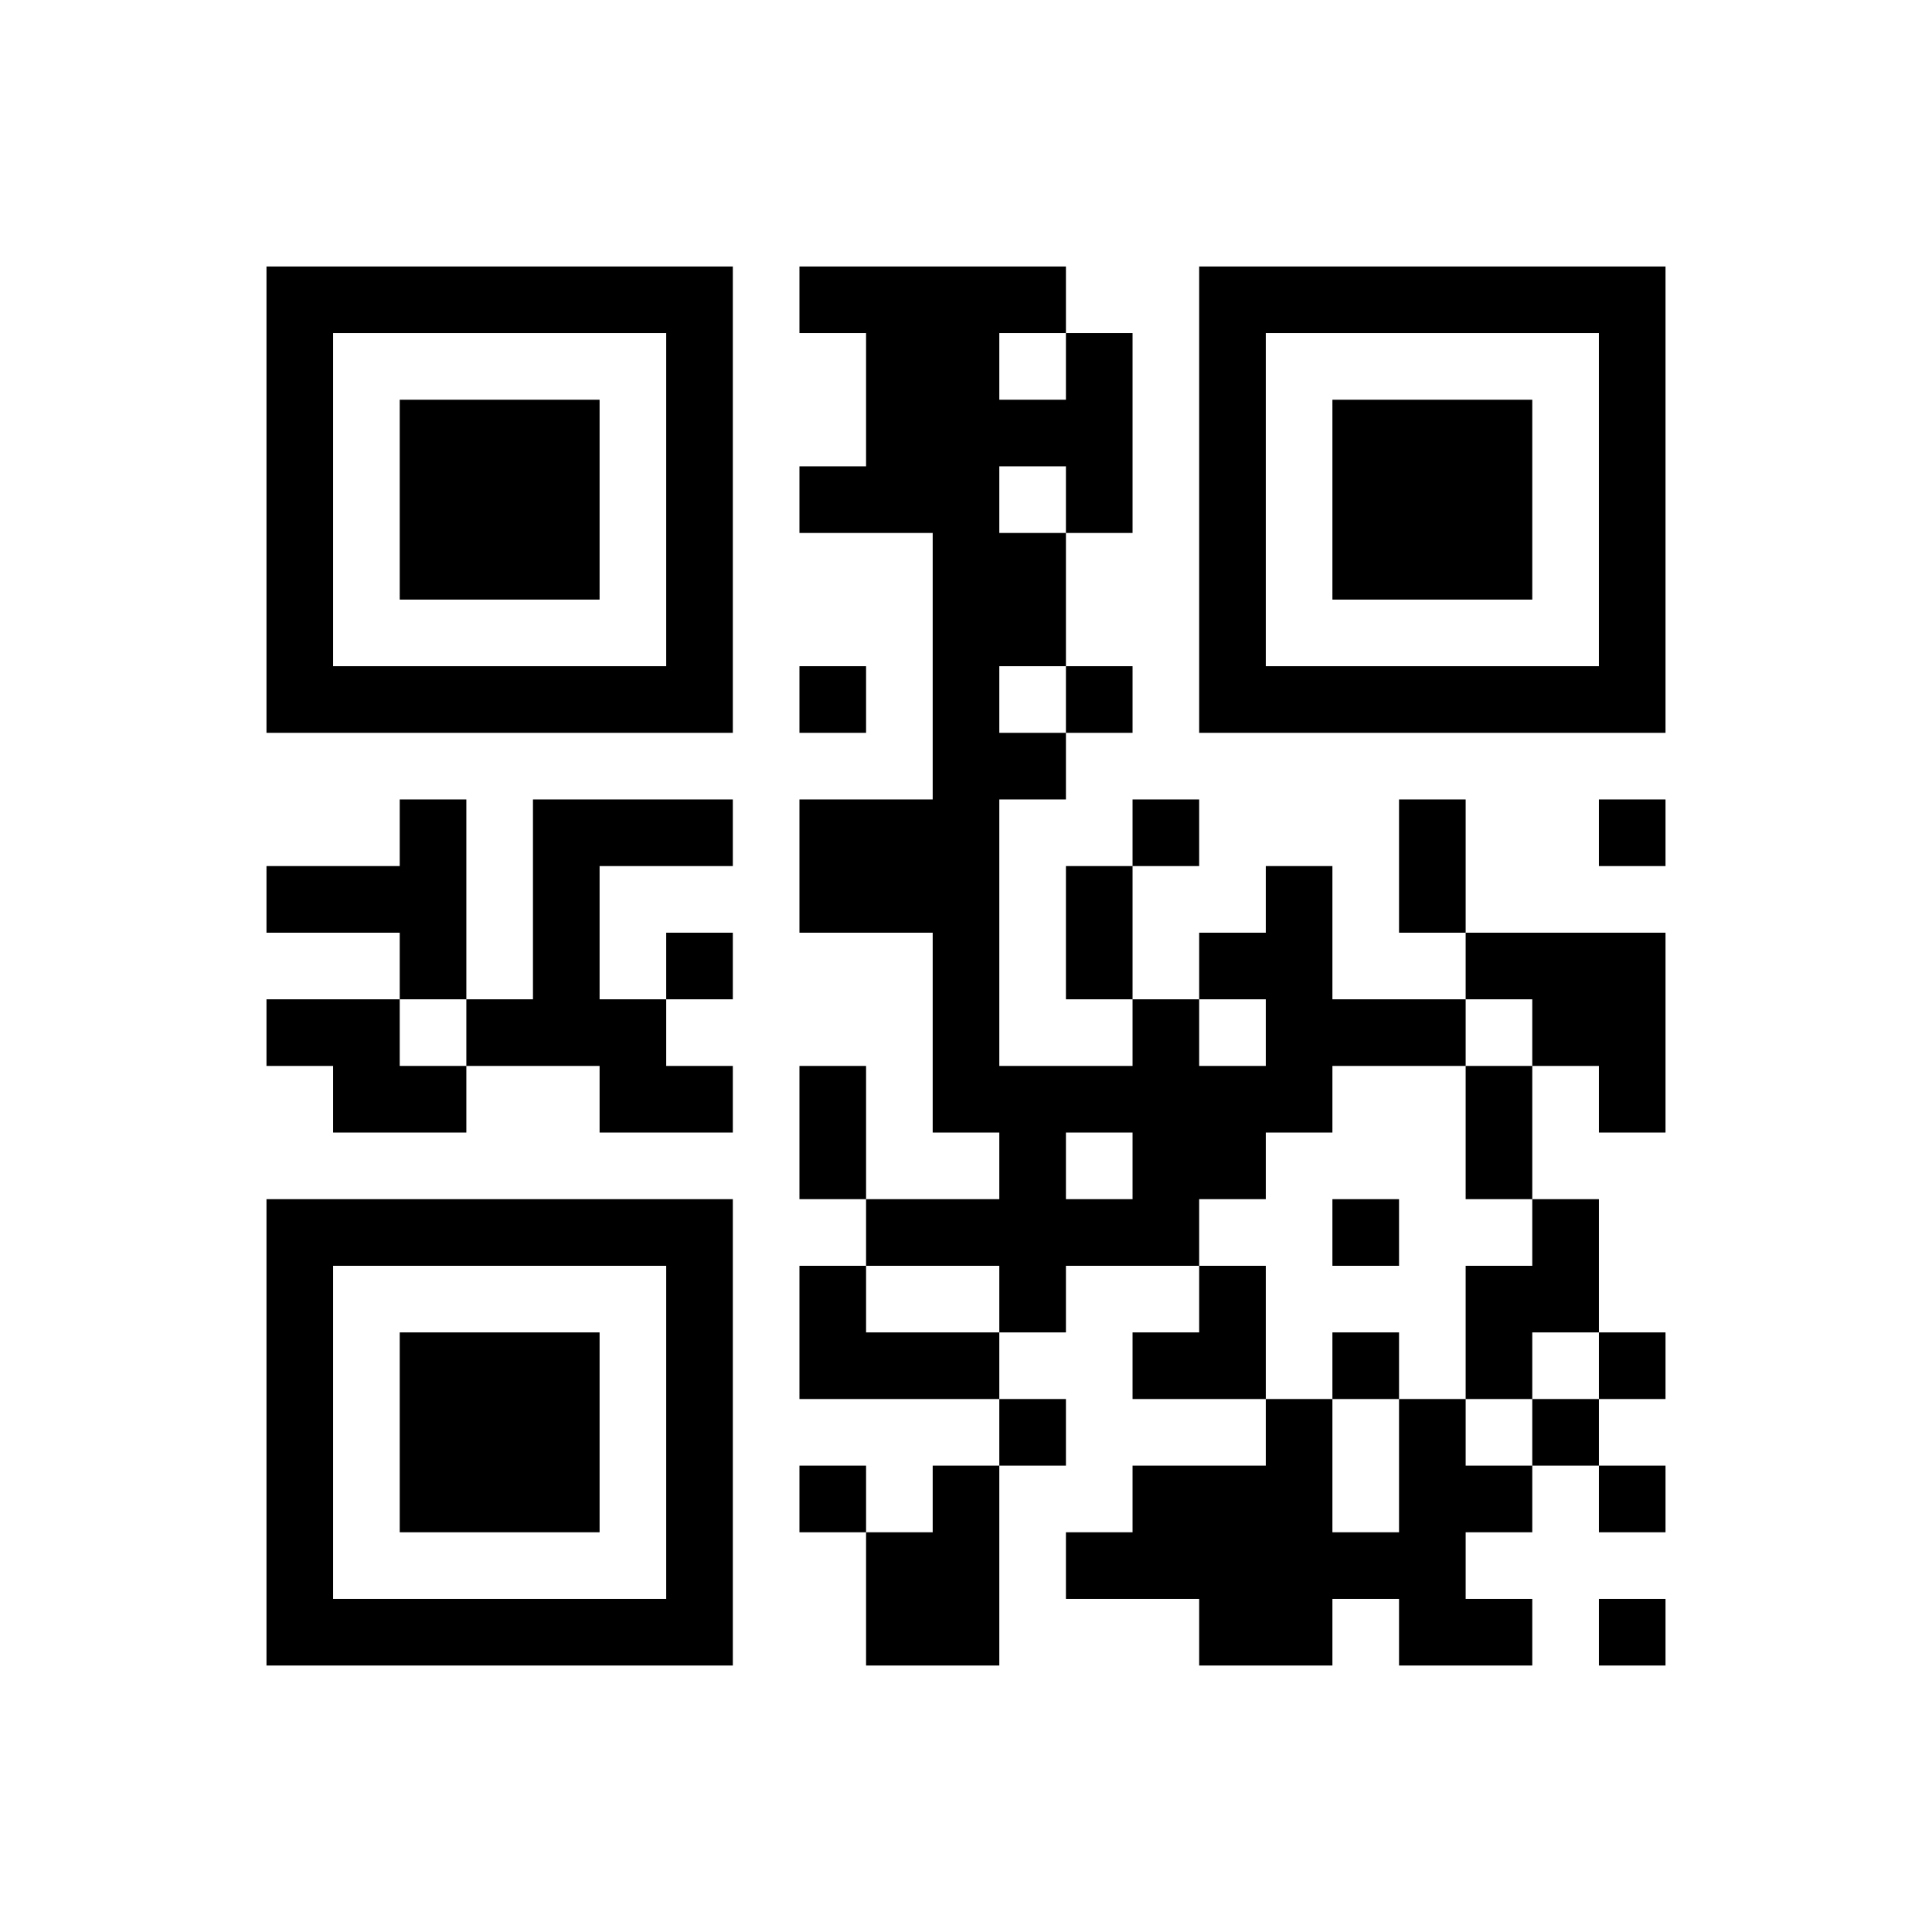 ﻿<?xml version="1.0" encoding="UTF-8"?>
<!DOCTYPE svg PUBLIC "-//W3C//DTD SVG 1.1//EN" "http://www.w3.org/Graphics/SVG/1.1/DTD/svg11.dtd">
<svg xmlns="http://www.w3.org/2000/svg" version="1.1" viewBox="0 0 29 29" stroke="none">
	<rect width="100%" height="100%" fill="#ffffff"/>
	<path d="M4,4h7v1h-7z M12,4h4v1h-4z M18,4h7v1h-7z M4,5h1v6h-1z M10,5h1v6h-1z M13,5h2v3h-2z M16,5h1v3h-1z M18,5h1v6h-1z M24,5h1v6h-1z M6,6h3v3h-3z M15,6h1v1h-1z M20,6h3v3h-3z M12,7h1v1h-1z M14,8h1v9h-1z M15,8h1v2h-1z M5,10h5v1h-5z M12,10h1v1h-1z M16,10h1v1h-1z M19,10h5v1h-5z M15,11h1v1h-1z M6,12h1v3h-1z M8,12h1v4h-1z M9,12h2v1h-2z M12,12h2v2h-2z M17,12h1v1h-1z M21,12h1v2h-1z M24,12h1v1h-1z M4,13h2v1h-2z M16,13h1v2h-1z M19,13h1v4h-1z M10,14h1v1h-1z M18,14h1v1h-1z M22,14h3v1h-3z M4,15h2v1h-2z M7,15h1v1h-1z M9,15h1v2h-1z M17,15h1v4h-1z M20,15h2v1h-2z M23,15h2v1h-2z M5,16h2v1h-2z M10,16h1v1h-1z M12,16h1v2h-1z M15,16h1v4h-1z M16,16h1v1h-1z M18,16h1v2h-1z M22,16h1v2h-1z M24,16h1v1h-1z M4,18h7v1h-7z M13,18h2v1h-2z M16,18h1v1h-1z M20,18h1v1h-1z M23,18h1v2h-1z M4,19h1v6h-1z M10,19h1v6h-1z M12,19h1v2h-1z M18,19h1v2h-1z M22,19h1v2h-1z M6,20h3v3h-3z M13,20h2v1h-2z M17,20h1v1h-1z M20,20h1v1h-1z M24,20h1v1h-1z M15,21h1v1h-1z M19,21h1v4h-1z M21,21h1v4h-1z M23,21h1v1h-1z M12,22h1v1h-1z M14,22h1v3h-1z M17,22h2v2h-2z M22,22h1v1h-1z M24,22h1v1h-1z M13,23h1v2h-1z M16,23h1v1h-1z M20,23h1v1h-1z M5,24h5v1h-5z M18,24h1v1h-1z M22,24h1v1h-1z M24,24h1v1h-1z" fill="#000000"/>
</svg>
